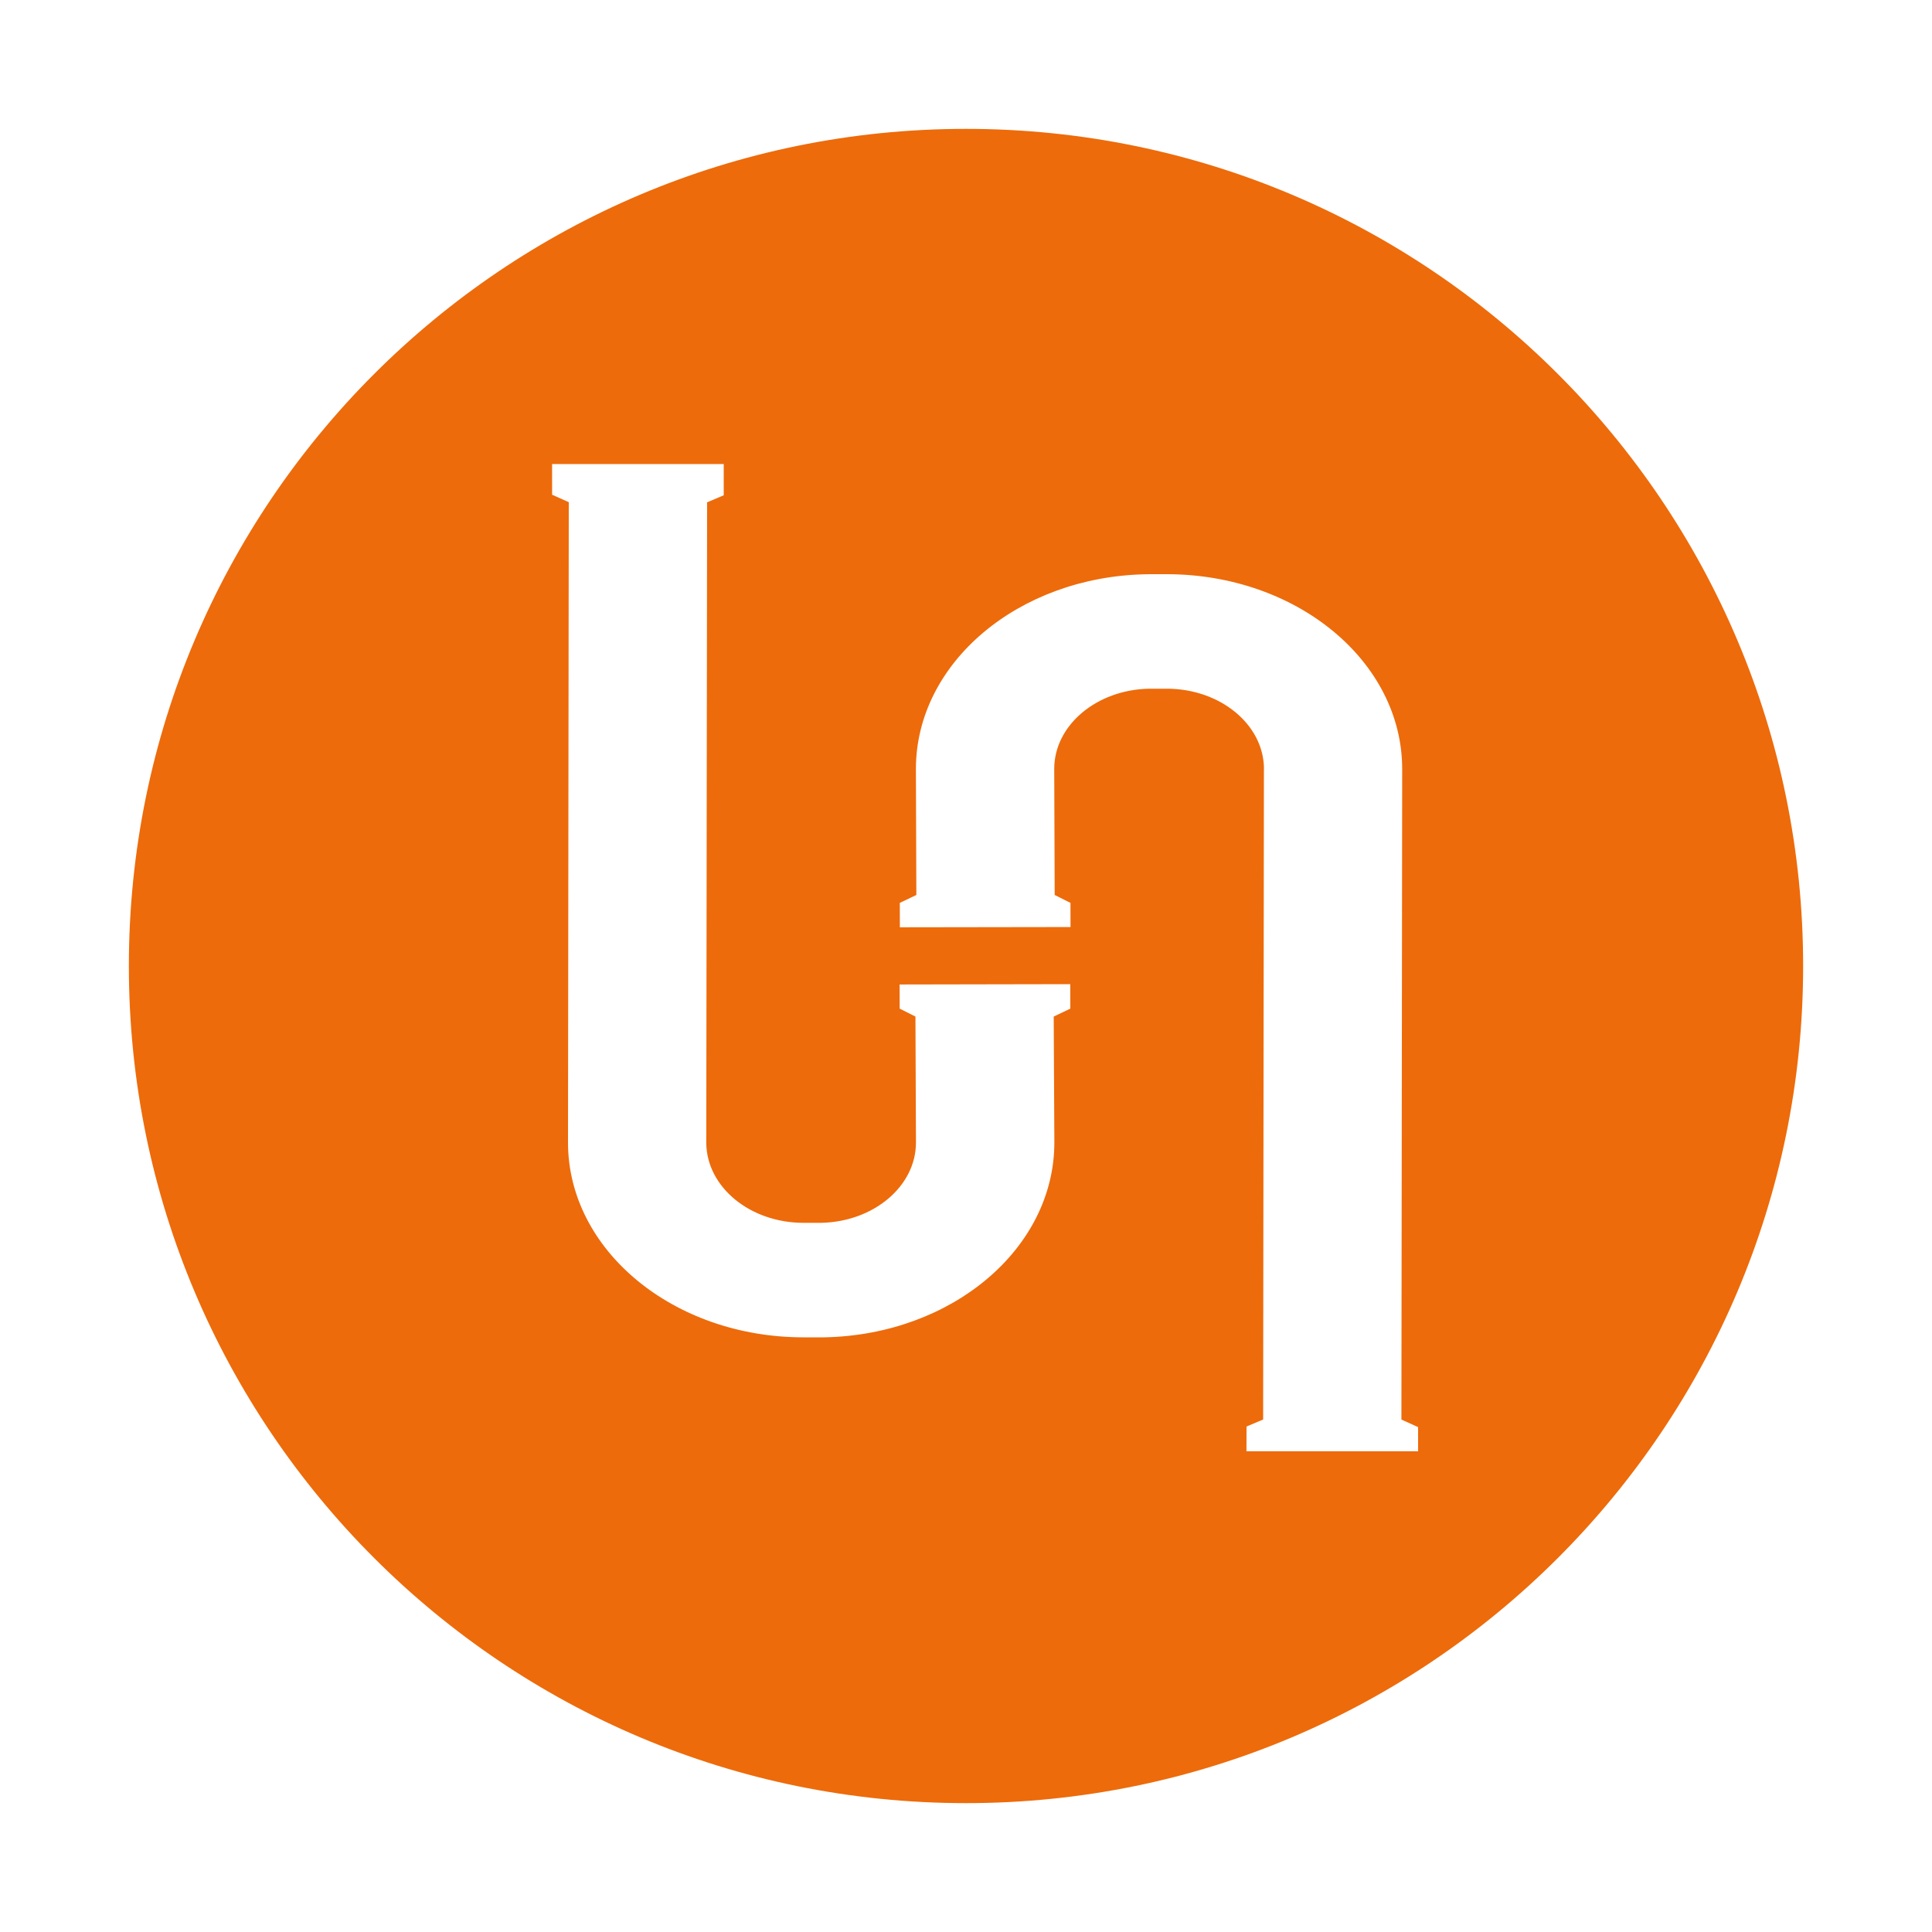 <svg xmlns="http://www.w3.org/2000/svg" xmlns:xlink="http://www.w3.org/1999/xlink" id="Ebene_1" x="0px" y="0px" viewBox="0 0 300 300" style="enable-background:new 0 0 300 300;" xml:space="preserve">
<style type="text/css">
	.st0{fill:#ED6B0B;}
</style>
<path class="st0" d="M150,20.01C78.21,20.01,20.01,78.21,20.01,150c0,71.79,58.2,129.99,129.99,129.99  c71.79,0,129.99-58.2,129.99-129.99C279.99,78.21,221.79,20.01,150,20.01z M163.72,177.16c0,0,0,0.1,0,0.26  c-0.01,16.47-15.9,29.86-35.72,30.24c-0.34,0-0.41,0-0.73,0c-0.85,0-2.34,0-2.51,0c-20.19,0-36.55-13.54-36.56-30.24  c0-0.11,0-0.2,0-0.27l0.12-99.17l-2.59-1.16l0-4.76h26.65l0,4.85l-2.58,1.09l-0.13,99.39c0,0.05,0,0.1,0,0.14  c0.1,6.83,6.81,12.34,15.08,12.35c0.09,0,0.79,0,1.48,0c0.35,0,0.69,0,0.95,0h0.31c8.16-0.15,14.74-5.68,14.74-12.47v-0.06  l-0.08-19.5l-2.45-1.23l-0.01-3.75l26.5-0.05l0.01,3.8l-2.58,1.23L163.72,177.16z M220.2,225.35h-26.65l0.01-3.84l2.58-1.09  l0.12-100.98c0-0.05,0-0.1,0.01-0.15c-0.1-6.83-6.81-12.34-15.09-12.35c-0.08,0-0.78,0-1.48,0c-0.34,0-0.69,0-0.95,0h-0.31  c-8.16,0.15-14.75,5.68-14.74,12.47v0.05l0.07,19.51l2.45,1.23l0.01,3.75l-26.5,0.04l-0.01-3.79l2.57-1.23l-0.07-19.3  c0,0,0-0.1,0-0.26c0.01-16.47,15.9-29.86,35.72-30.24c0.34-0.01,0.4,0,0.73-0.01c0.85,0,2.34,0,2.5,0  c20.2,0.01,36.55,13.53,36.56,30.25c0,0.1,0,0.2,0,0.27l-0.12,100.75l2.59,1.17L220.2,225.35z"></path>
</svg>